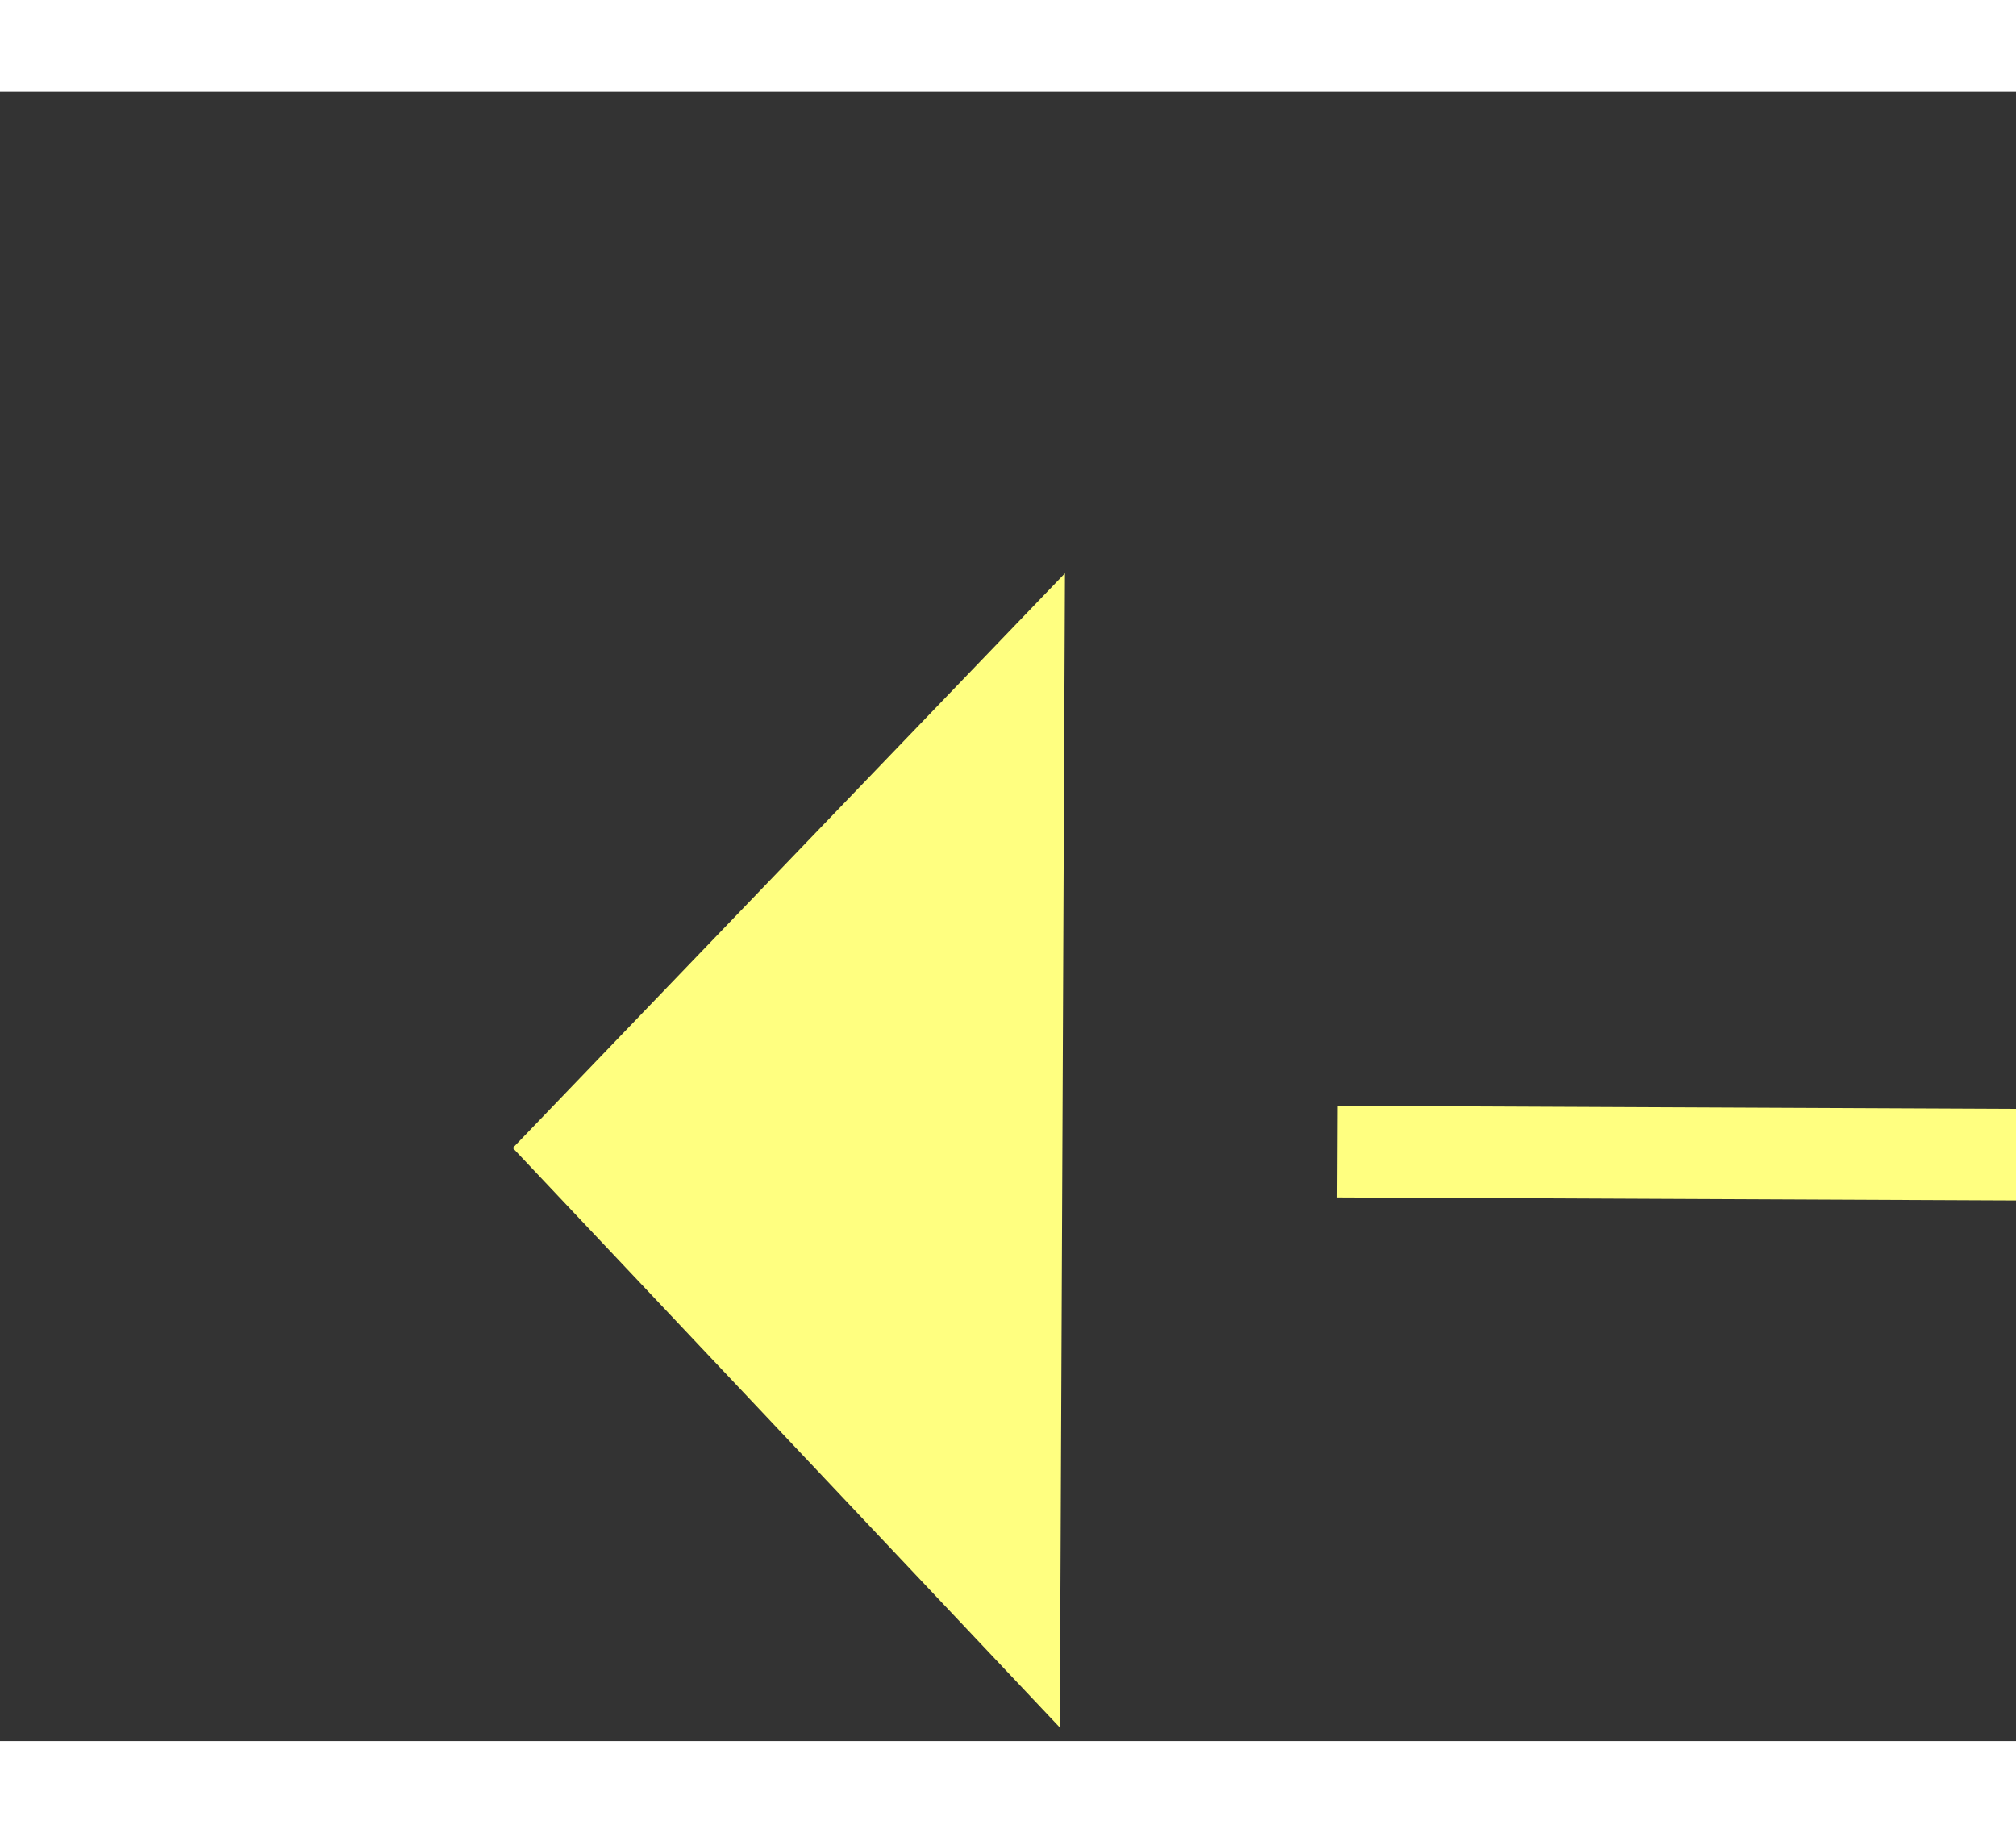 ﻿<?xml version="1.0" encoding="utf-8"?>
<svg version="1.1" xmlns:xlink="http://www.w3.org/1999/xlink" width="22px" height="20px" preserveAspectRatio="xMinYMid meet" viewBox="962 3731  22 18" xmlns="http://www.w3.org/2000/svg">
  <rect x="962" y="3731" width="22" height="18" fill="#333333" stroke="none"/>
  <g transform="matrix(-0.927 0.375 -0.375 -0.927 3276.179 6843.175 )">
    <path d="M 977 3714.8  L 983 3708.5  L 977 3702.2  L 977 3714.8  Z " fill-rule="nonzero" fill="#ffff80" stroke="none" transform="matrix(0.925 0.379 -0.379 0.925 1473.605 -62.728 )" />
    <path d="M 809 3708.5  L 978 3708.5  " stroke-width="1" stroke-dasharray="9,4" stroke="#ffff80" fill="none" transform="matrix(0.925 0.379 -0.379 0.925 1473.605 -62.728 )" />
  </g>
</svg>